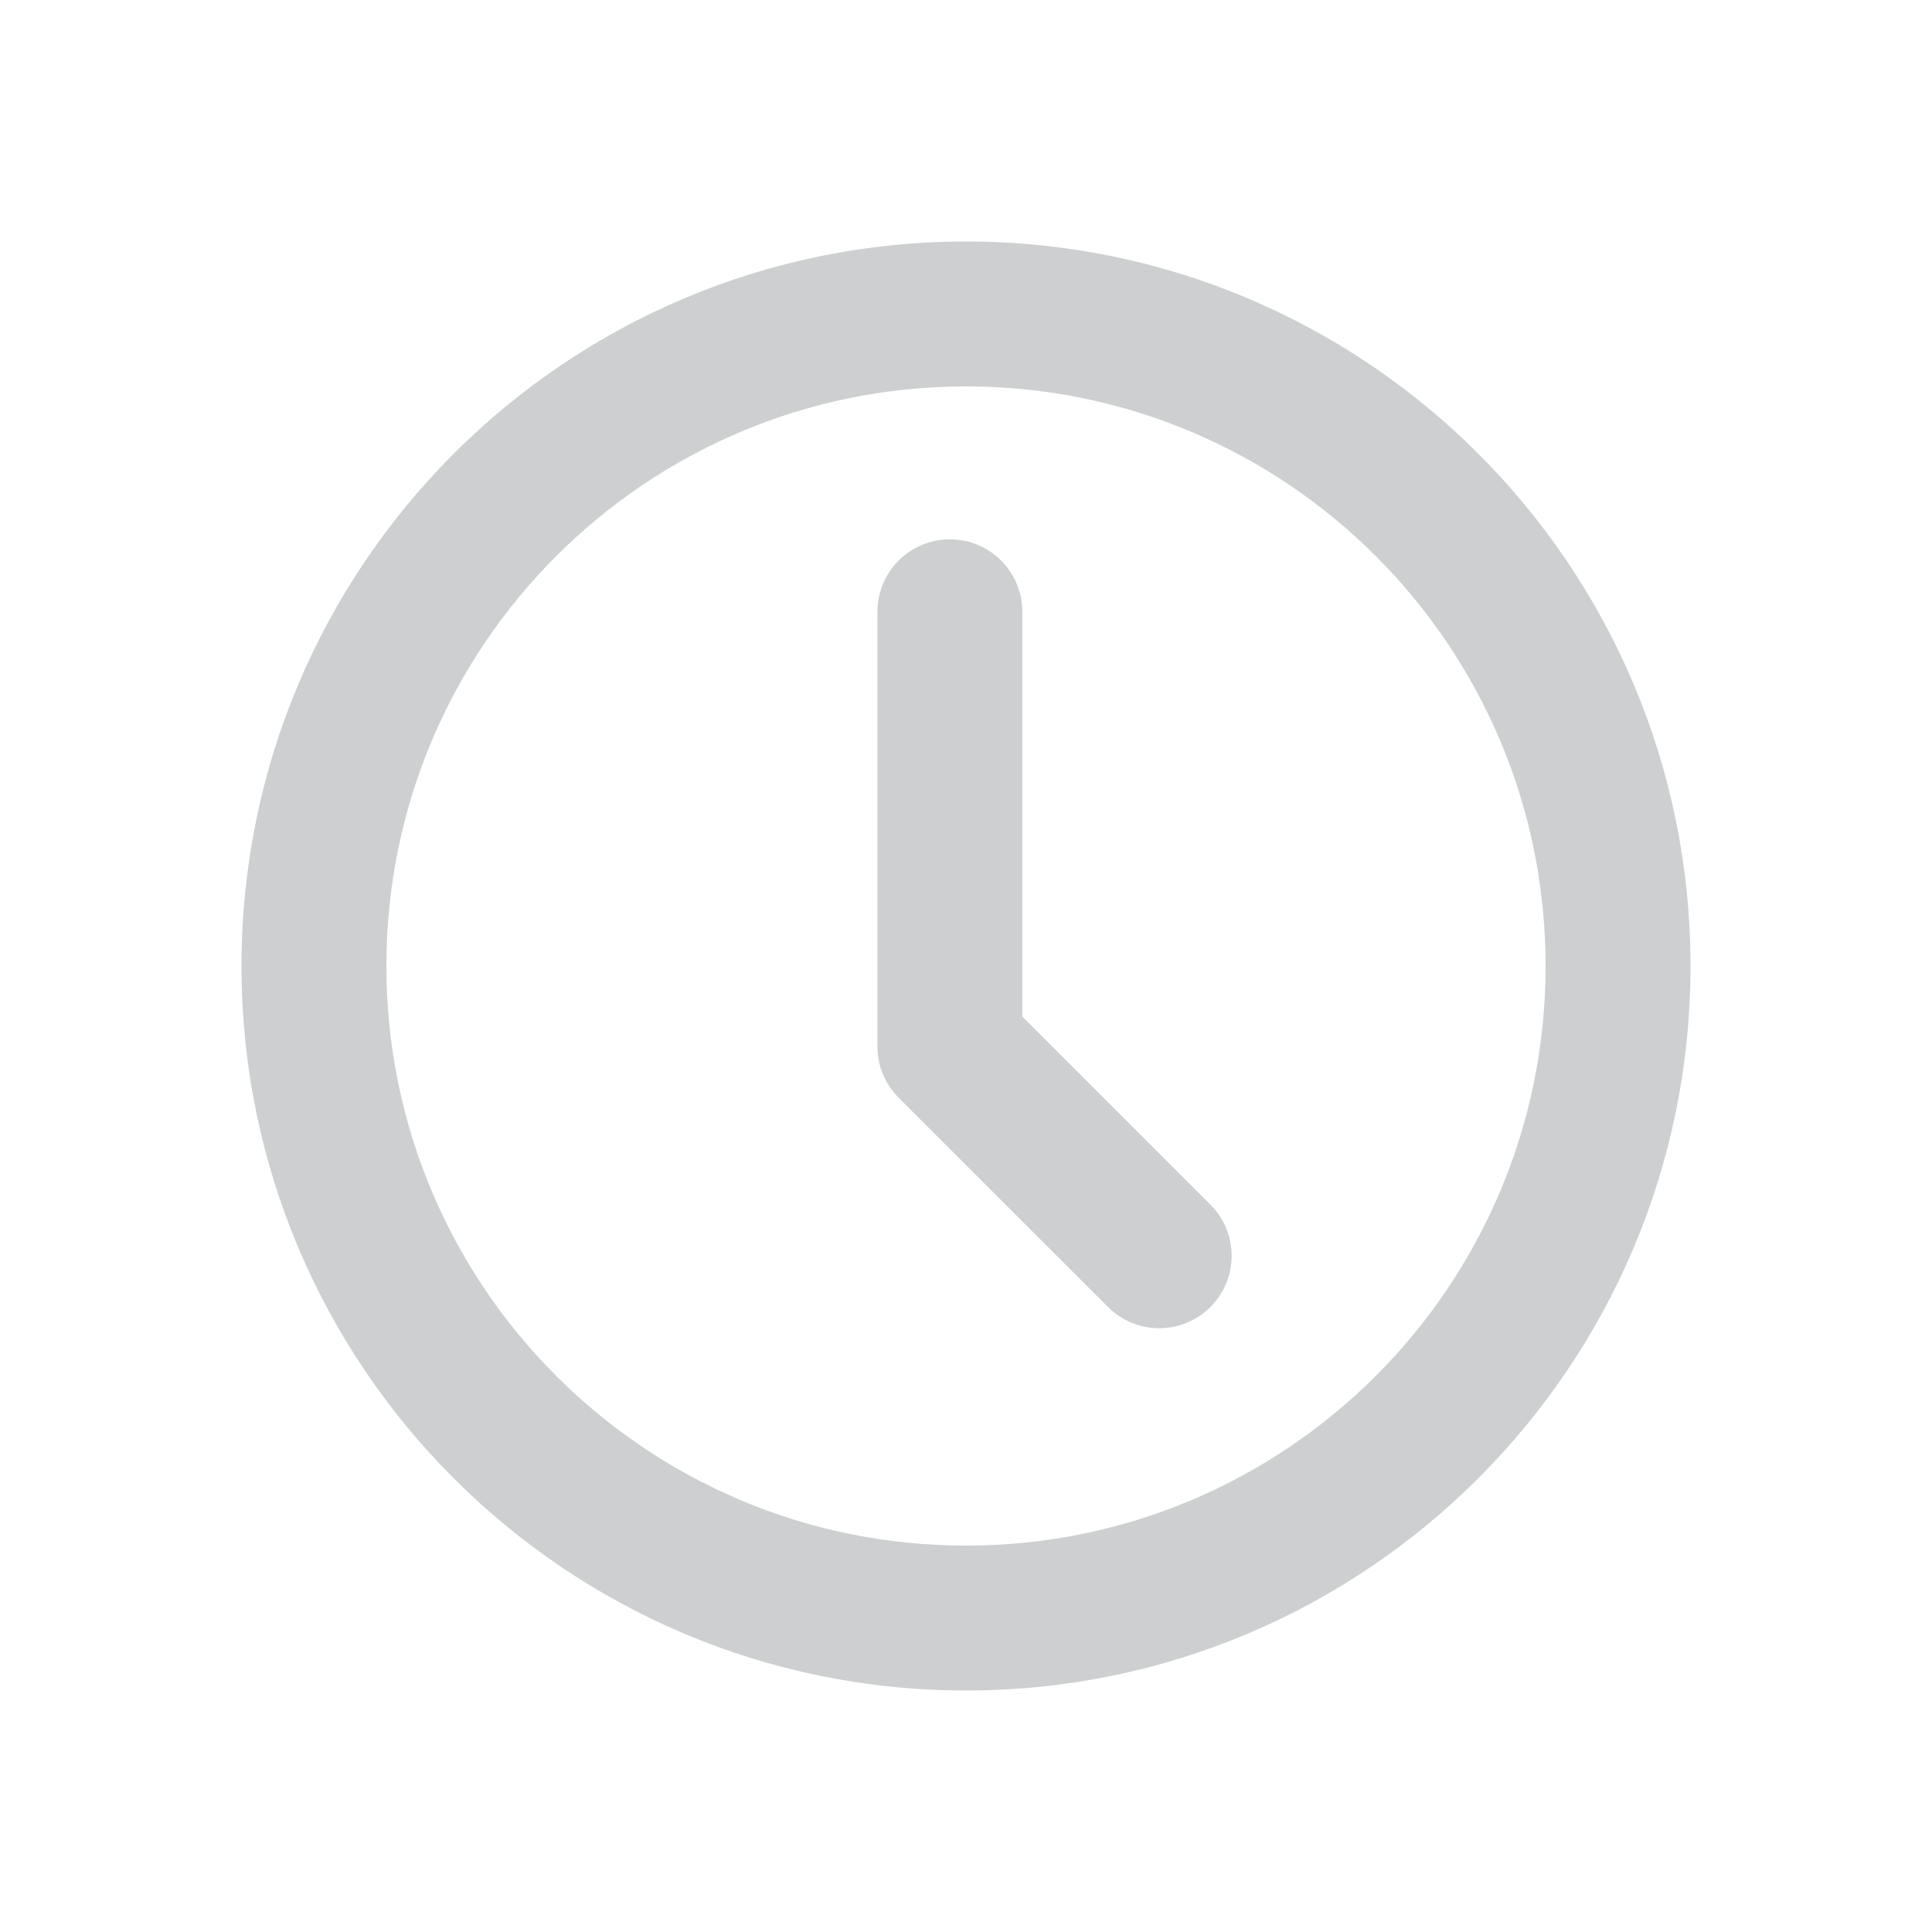 <svg width="20" height="20" viewBox="0 0 20 20" fill="none" xmlns="http://www.w3.org/2000/svg">
<path d="M10.583 6.333C10.583 5.919 10.248 5.583 9.833 5.583C9.419 5.583 9.083 5.919 9.083 6.333V10.833C9.083 11.032 9.162 11.223 9.303 11.364L11.47 13.53C11.763 13.823 12.237 13.823 12.53 13.53C12.823 13.237 12.823 12.763 12.53 12.47L10.583 10.523V6.333Z" fill="#CDCFD0"/>
<path fill-rule="evenodd" clip-rule="evenodd" d="M17.5 10C17.5 14.142 14.142 17.5 10 17.5C5.858 17.5 2.5 14.142 2.5 10C2.5 5.858 5.858 2.5 10 2.5C14.142 2.5 17.5 5.858 17.5 10ZM16 10C16 13.314 13.314 16 10 16C6.686 16 4 13.314 4 10C4 6.686 6.686 4 10 4C13.314 4 16 6.686 16 10Z" fill="#CDCFD0"/>
</svg>
